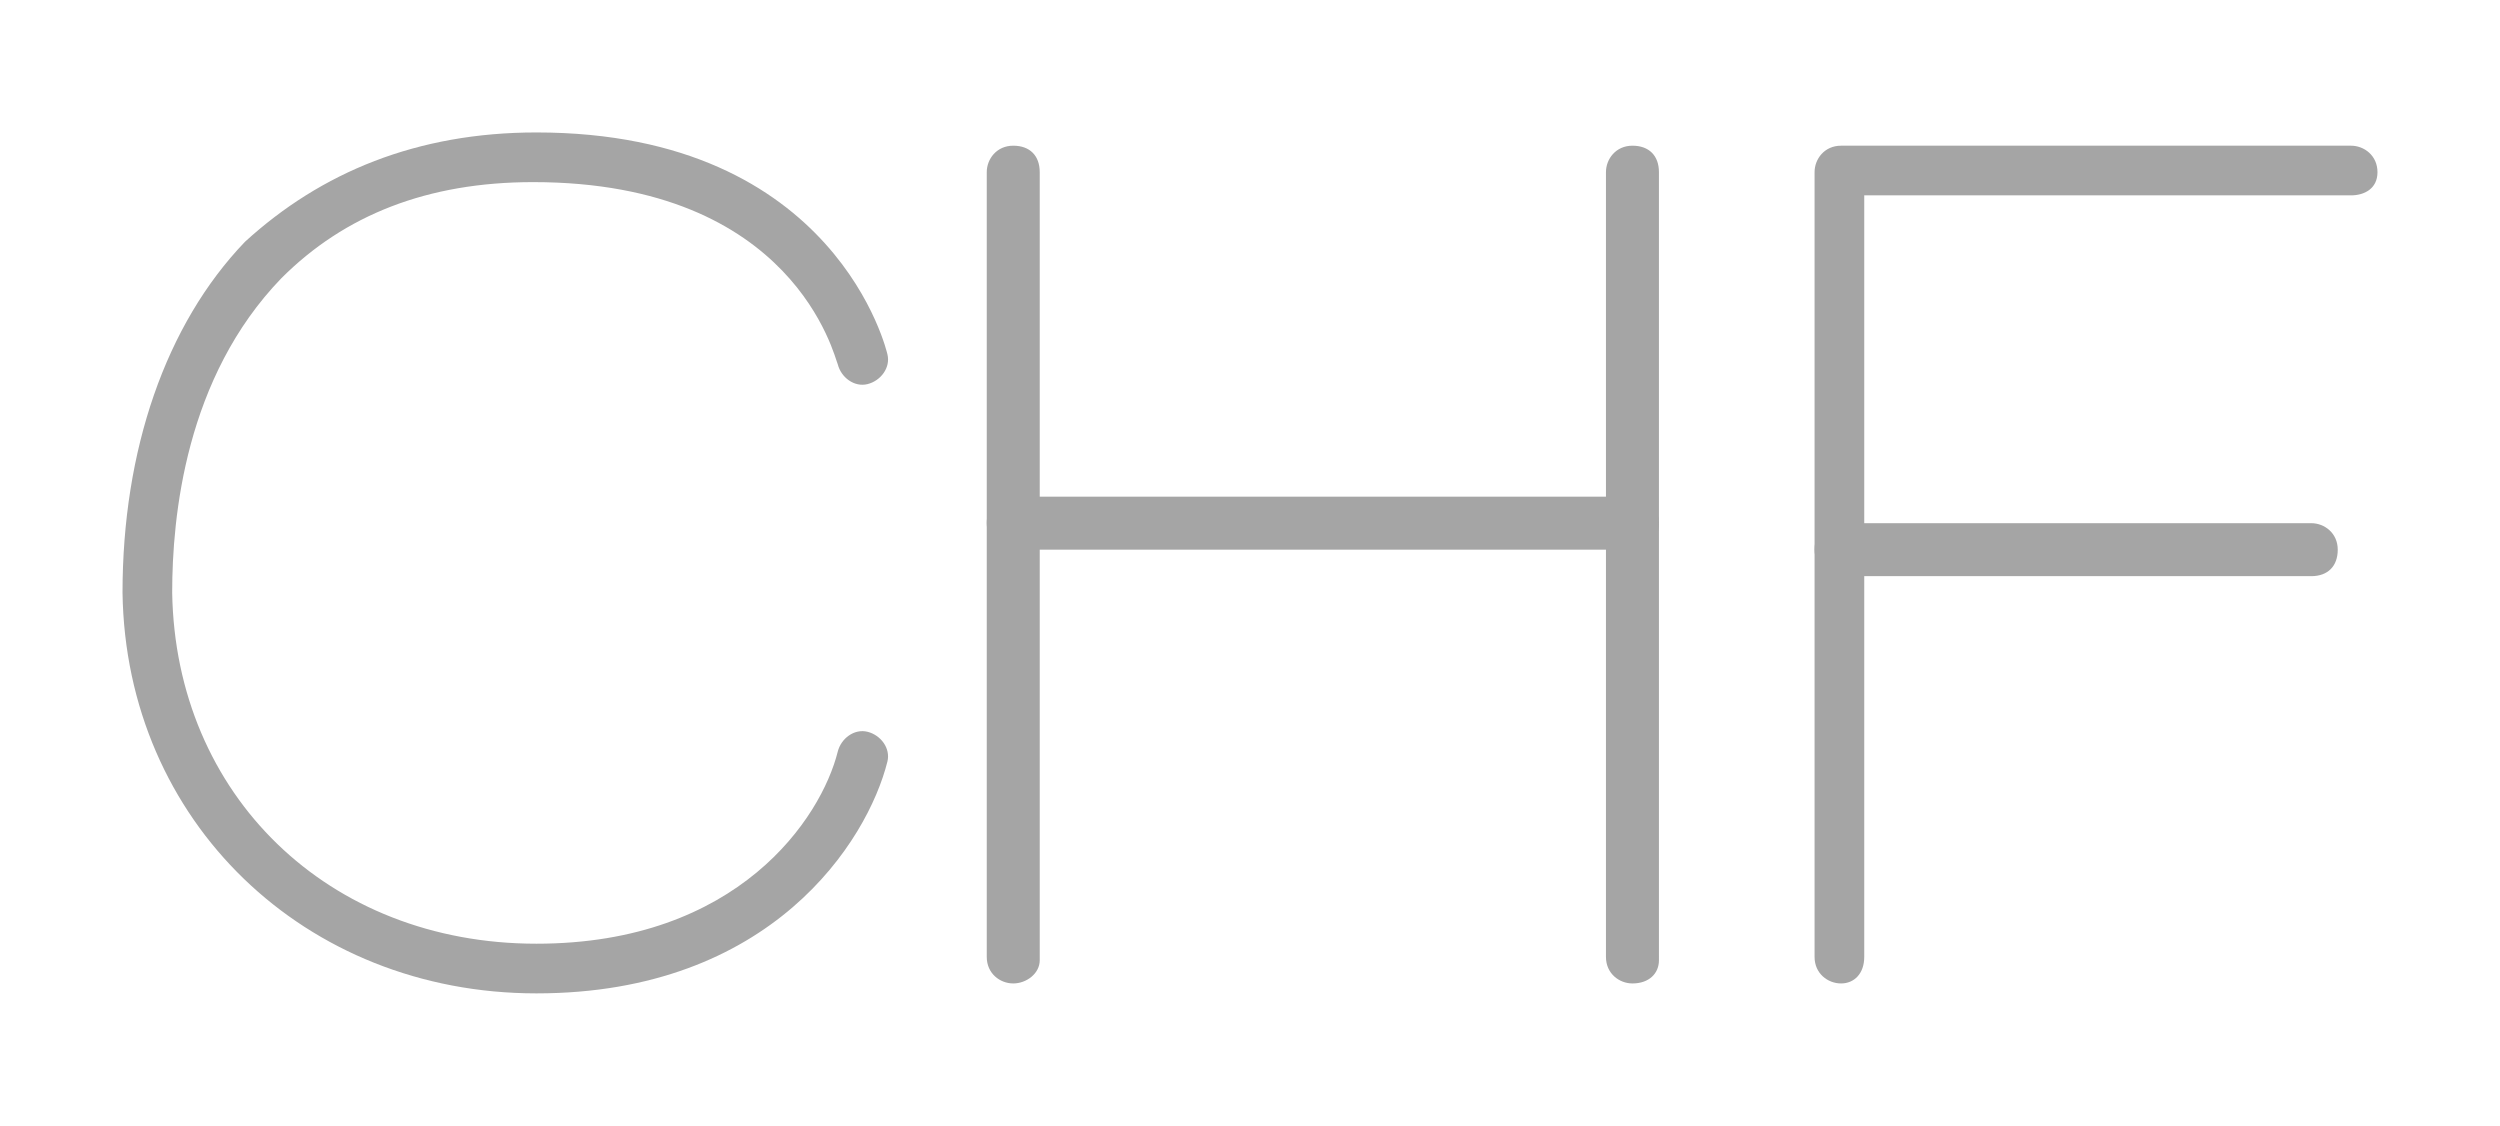 <?xml version="1.0" encoding="utf-8"?>
<!-- Generator: Adobe Illustrator 28.0.0, SVG Export Plug-In . SVG Version: 6.00 Build 0)  -->
<svg version="1.1" id="Capa_1" xmlns="http://www.w3.org/2000/svg" xmlns:xlink="http://www.w3.org/1999/xlink" x="0px" y="0px"
	 viewBox="0 0 75.5 34" style="enable-background:new 0 0 75.5 34;" xml:space="preserve">
<style type="text/css">
	.st0{fill:#A5A5A5;}
</style>
<g>
	<g>
		<g>
			<path class="st0" d="M16.2,30c-7,0-12.4-5.2-12.5-12.1c0-4.3,1.3-8.1,3.7-10.6C9.7,5.2,12.6,4,16.2,4c9.1,0,10.6,6.7,10.6,6.7
				c0.1,0.4-0.2,0.8-0.6,0.9c-0.4,0.1-0.8-0.2-0.9-0.6c-0.1-0.2-1.3-5.5-9.2-5.5c-3.2,0-5.7,1-7.6,2.9c-2.9,3-3.3,7.2-3.3,9.5
				c0.1,6.1,4.7,10.6,11,10.6c6.1,0,8.6-3.8,9.1-5.8c0.1-0.4,0.5-0.7,0.9-0.6c0.4,0.1,0.7,0.5,0.6,0.9C26.2,25.4,23.3,30,16.2,30z"
				/>
		</g>
	</g>
	<g>
		<g>
			<path class="st0" d="M30.6,29.7c-0.4,0-0.8-0.3-0.8-0.8V5.2c0-0.4,0.3-0.8,0.8-0.8s0.8,0.3,0.8,0.8V29
				C31.4,29.4,31,29.7,30.6,29.7z"/>
		</g>
	</g>
	<g>
		<g>
			<path class="st0" d="M49.3,29.7c-0.4,0-0.8-0.3-0.8-0.8V5.2c0-0.4,0.3-0.8,0.8-0.8s0.8,0.3,0.8,0.8V29
				C50.1,29.4,49.8,29.7,49.3,29.7z"/>
		</g>
	</g>
	<g>
		<g>
			<path class="st0" d="M49.3,16.6H30.6c-0.4,0-0.8-0.3-0.8-0.8s0.3-0.8,0.8-0.8h18.7c0.4,0,0.8,0.3,0.8,0.8S49.8,16.6,49.3,16.6z"
				/>
		</g>
	</g>
	<g>
		<g>
			<path class="st0" d="M69.8,17.4H55.6c-0.4,0-0.8-0.3-0.8-0.8s0.3-0.8,0.8-0.8h14.2c0.4,0,0.8,0.3,0.8,0.8S70.3,17.4,69.8,17.4z"
				/>
		</g>
	</g>
	<g>
		<g>
			<path class="st0" d="M55.6,29.7c-0.4,0-0.8-0.3-0.8-0.8V5.2c0-0.4,0.3-0.8,0.8-0.8H71c0.4,0,0.8,0.3,0.8,0.8S71.4,5.9,71,5.9
				H56.3v23C56.3,29.4,56,29.7,55.6,29.7z"/>
		</g>
	</g>
</g>
</svg>

